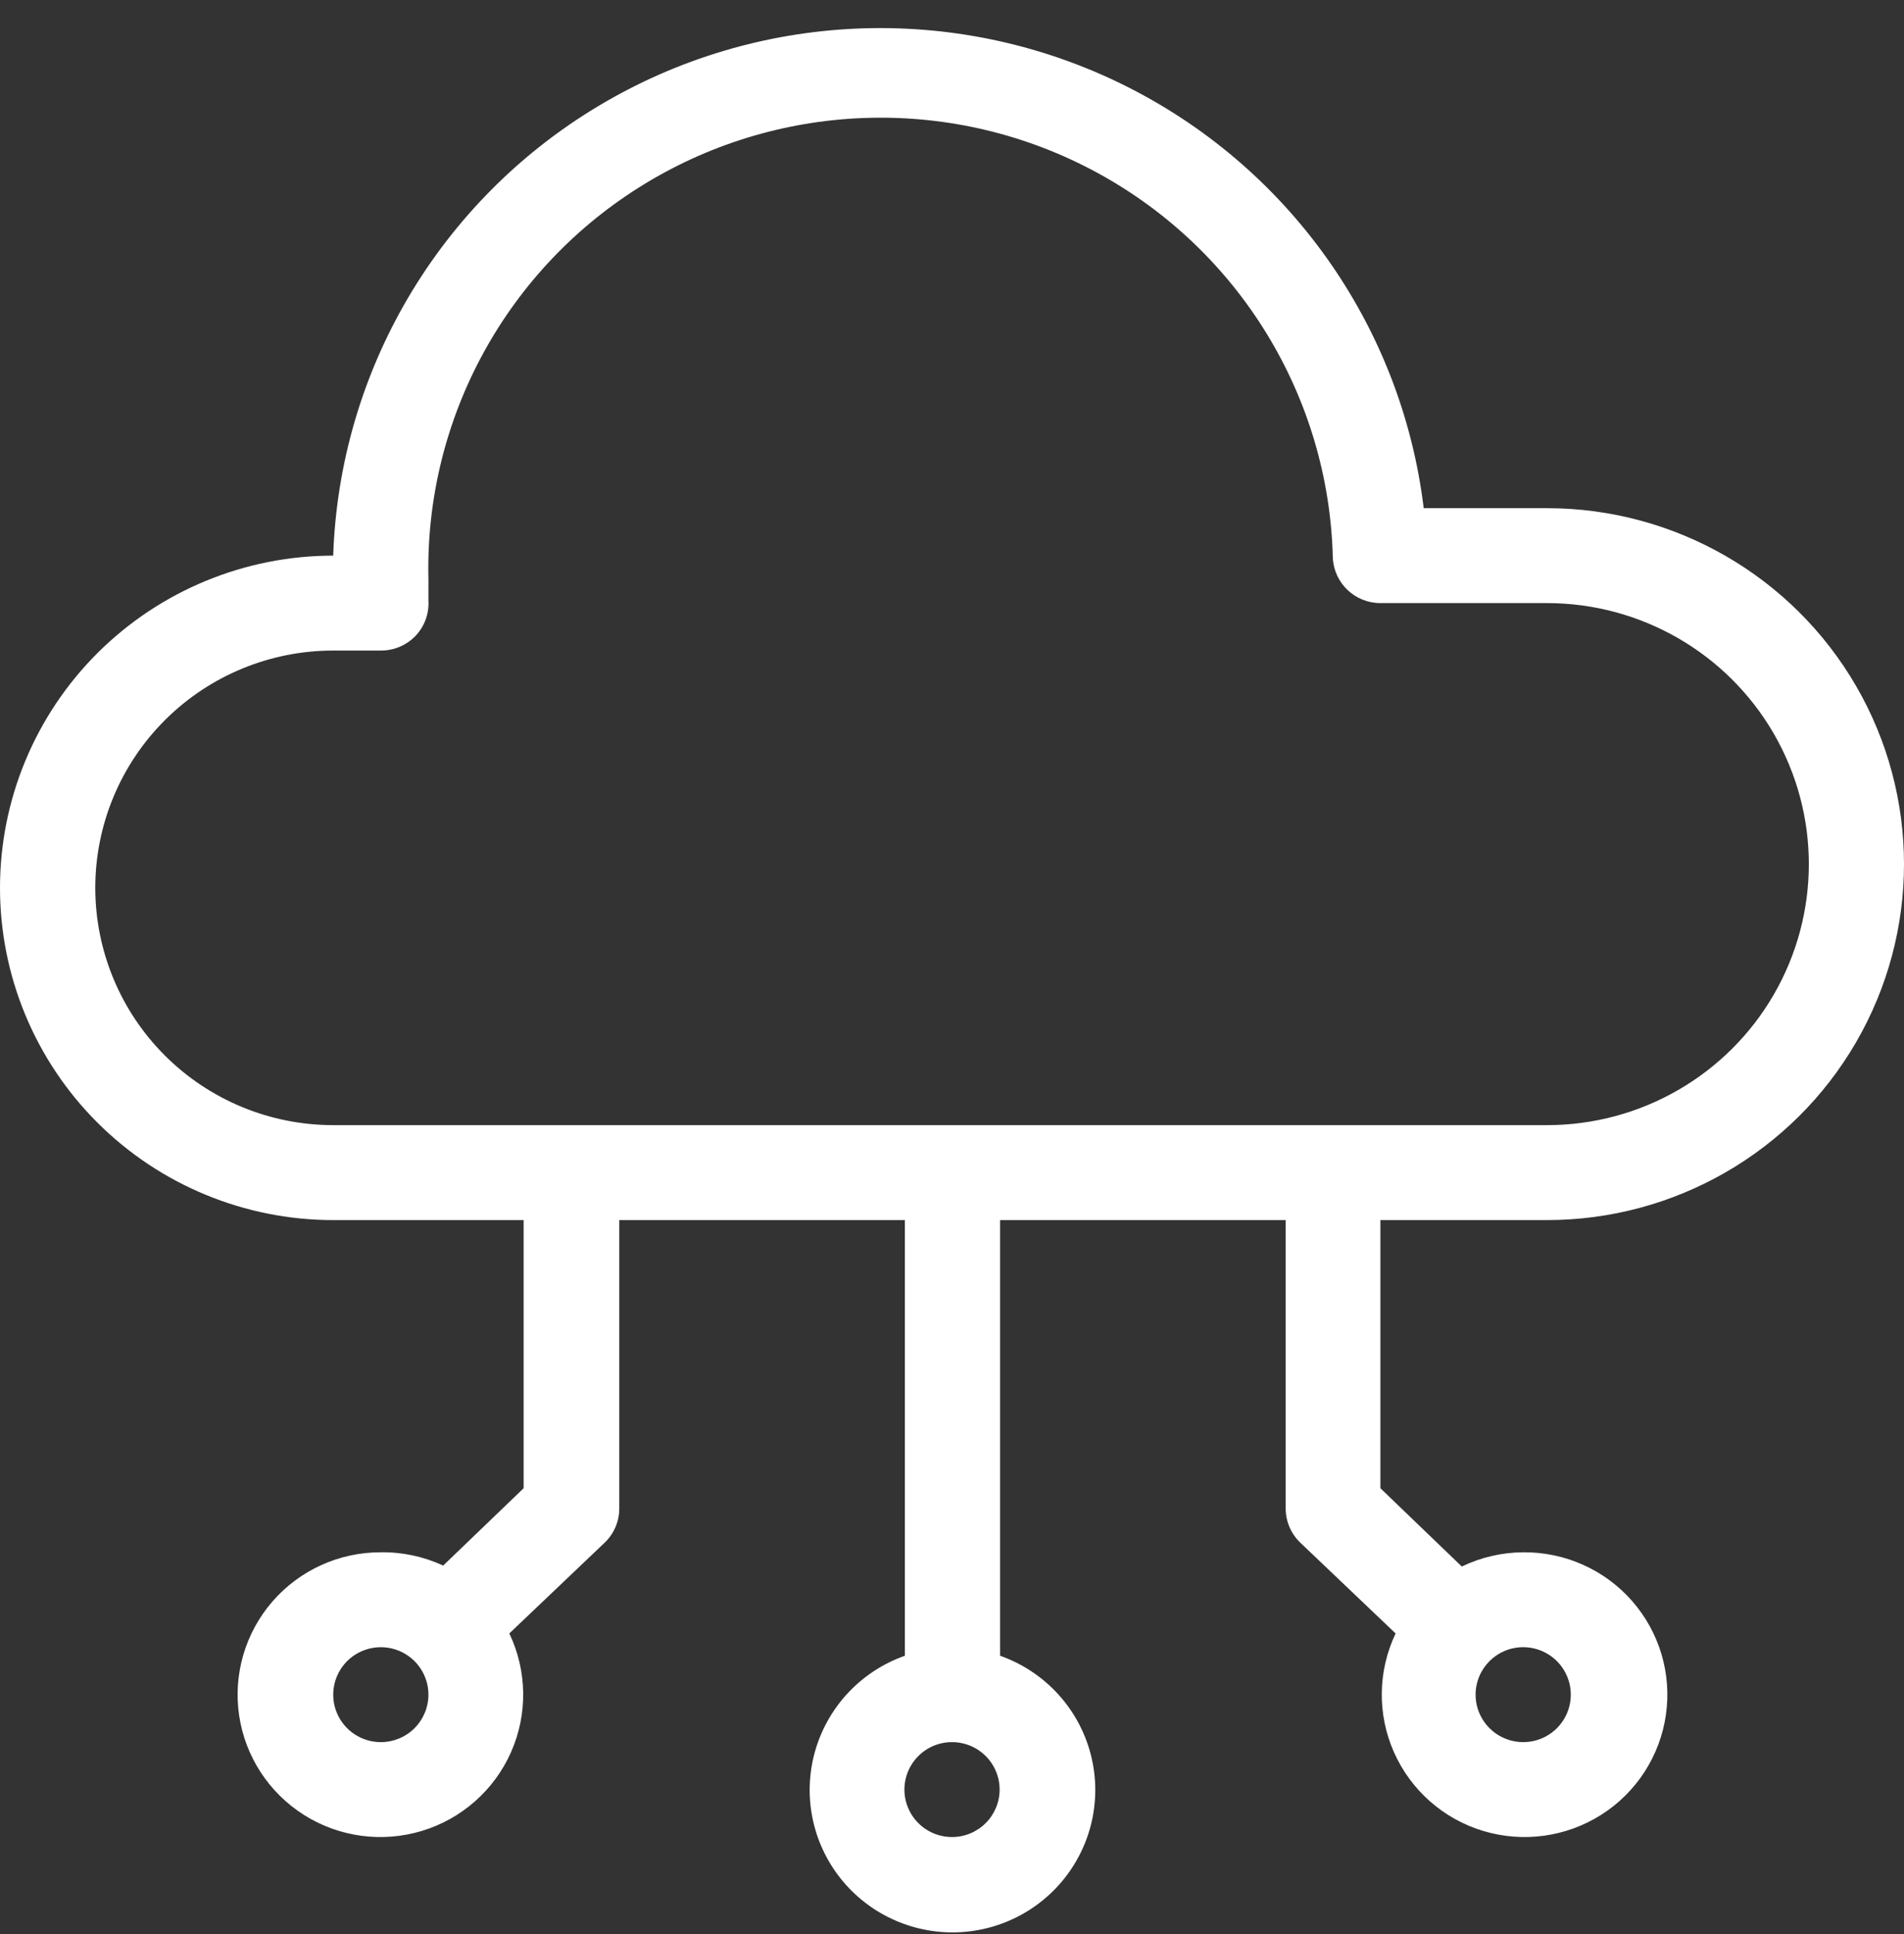 <?xml version="1.0" encoding="UTF-8"?> <svg xmlns="http://www.w3.org/2000/svg" width="64" height="65" viewBox="0 0 64 65" fill="none"><rect x="0" y="0" width="64" height="65" fill="#333333" stroke="none"/><path d="M11.2 41.004H17.601V50.017L14.897 52.616C14.241 52.312 13.524 52.159 12.8 52.17C11.403 52.166 10.073 52.77 9.158 53.823C8.244 54.876 7.834 56.274 8.038 57.653C8.242 59.031 9.038 60.252 10.219 60.998C11.399 61.743 12.847 61.938 14.184 61.533C15.521 61.128 16.614 60.161 17.178 58.886C17.742 57.612 17.721 56.155 17.12 54.897L20.32 51.851V51.851C20.636 51.552 20.815 51.137 20.816 50.702V41.005H30.416V55.647C28.982 56.153 27.872 57.307 27.426 58.758C26.981 60.209 27.252 61.784 28.157 63.004C29.062 64.224 30.494 64.944 32.016 64.944C33.538 64.944 34.97 64.224 35.875 63.004C36.78 61.784 37.051 60.209 36.606 58.758C36.161 57.307 35.051 56.153 33.617 55.647V41.005H43.216V50.702C43.218 51.137 43.397 51.552 43.712 51.851L46.912 54.898L46.912 54.897C46.311 56.157 46.29 57.616 46.857 58.891C47.423 60.167 48.519 61.133 49.859 61.536C51.199 61.939 52.648 61.739 53.828 60.989C55.007 60.239 55.8 59.012 55.997 57.631C56.196 56.25 55.779 54.852 54.857 53.803C53.935 52.753 52.599 52.157 51.2 52.17C50.485 52.174 49.78 52.338 49.136 52.648L46.4 50.017V41.005H52C56.287 41.005 60.249 38.725 62.392 35.023C64.536 31.322 64.536 26.762 62.392 23.06C60.249 19.36 56.287 17.079 52 17.079H47.856C47.106 10.906 43.269 5.533 37.664 2.804C32.06 0.076 25.45 0.363 20.105 3.569C14.76 6.773 11.408 12.46 11.2 18.674C8.23 18.674 5.381 19.851 3.28 21.945C1.18 24.038 0 26.879 0 29.84C0 32.801 1.18 35.641 3.28 37.735C5.381 39.829 8.23 41.005 11.2 41.005L11.2 41.004ZM12.8 58.549V58.55C12.153 58.55 11.57 58.161 11.322 57.565C11.075 56.969 11.212 56.283 11.669 55.827C12.127 55.371 12.815 55.234 13.413 55.481C14.011 55.728 14.401 56.309 14.401 56.955C14.401 57.377 14.232 57.783 13.932 58.083C13.632 58.382 13.225 58.55 12.801 58.55L12.8 58.549ZM32 61.739V61.74C31.353 61.74 30.77 61.351 30.522 60.755C30.274 60.159 30.412 59.473 30.869 59.017C31.326 58.56 32.015 58.424 32.613 58.671C33.211 58.918 33.601 59.499 33.601 60.144C33.601 60.567 33.432 60.973 33.132 61.272C32.832 61.571 32.425 61.74 32 61.74L32 61.739ZM51.2 55.359V55.359C51.847 55.359 52.431 55.748 52.678 56.344C52.926 56.94 52.789 57.626 52.332 58.083C51.874 58.539 51.186 58.675 50.588 58.428C49.99 58.181 49.6 57.6 49.6 56.955C49.6 56.074 50.317 55.359 51.2 55.359L51.2 55.359ZM5.553 24.193C7.052 22.702 9.083 21.864 11.201 21.864H12.801C13.242 21.866 13.664 21.688 13.969 21.369C14.273 21.048 14.429 20.615 14.401 20.173V19.471C14.272 14.058 17.05 8.987 21.689 6.169C26.328 3.351 32.122 3.215 36.89 5.81C41.656 8.406 44.672 13.34 44.801 18.753C44.844 19.603 45.548 20.27 46.401 20.269H52.001C55.145 20.269 58.05 21.941 59.622 24.655C61.194 27.369 61.194 30.713 59.622 33.428C58.05 36.142 55.145 37.814 52.001 37.814H11.201C9.079 37.814 7.043 36.973 5.543 35.475C4.043 33.978 3.202 31.948 3.203 29.832C3.205 27.716 4.051 25.687 5.553 24.193L5.553 24.193Z" fill="white"></path></svg> 